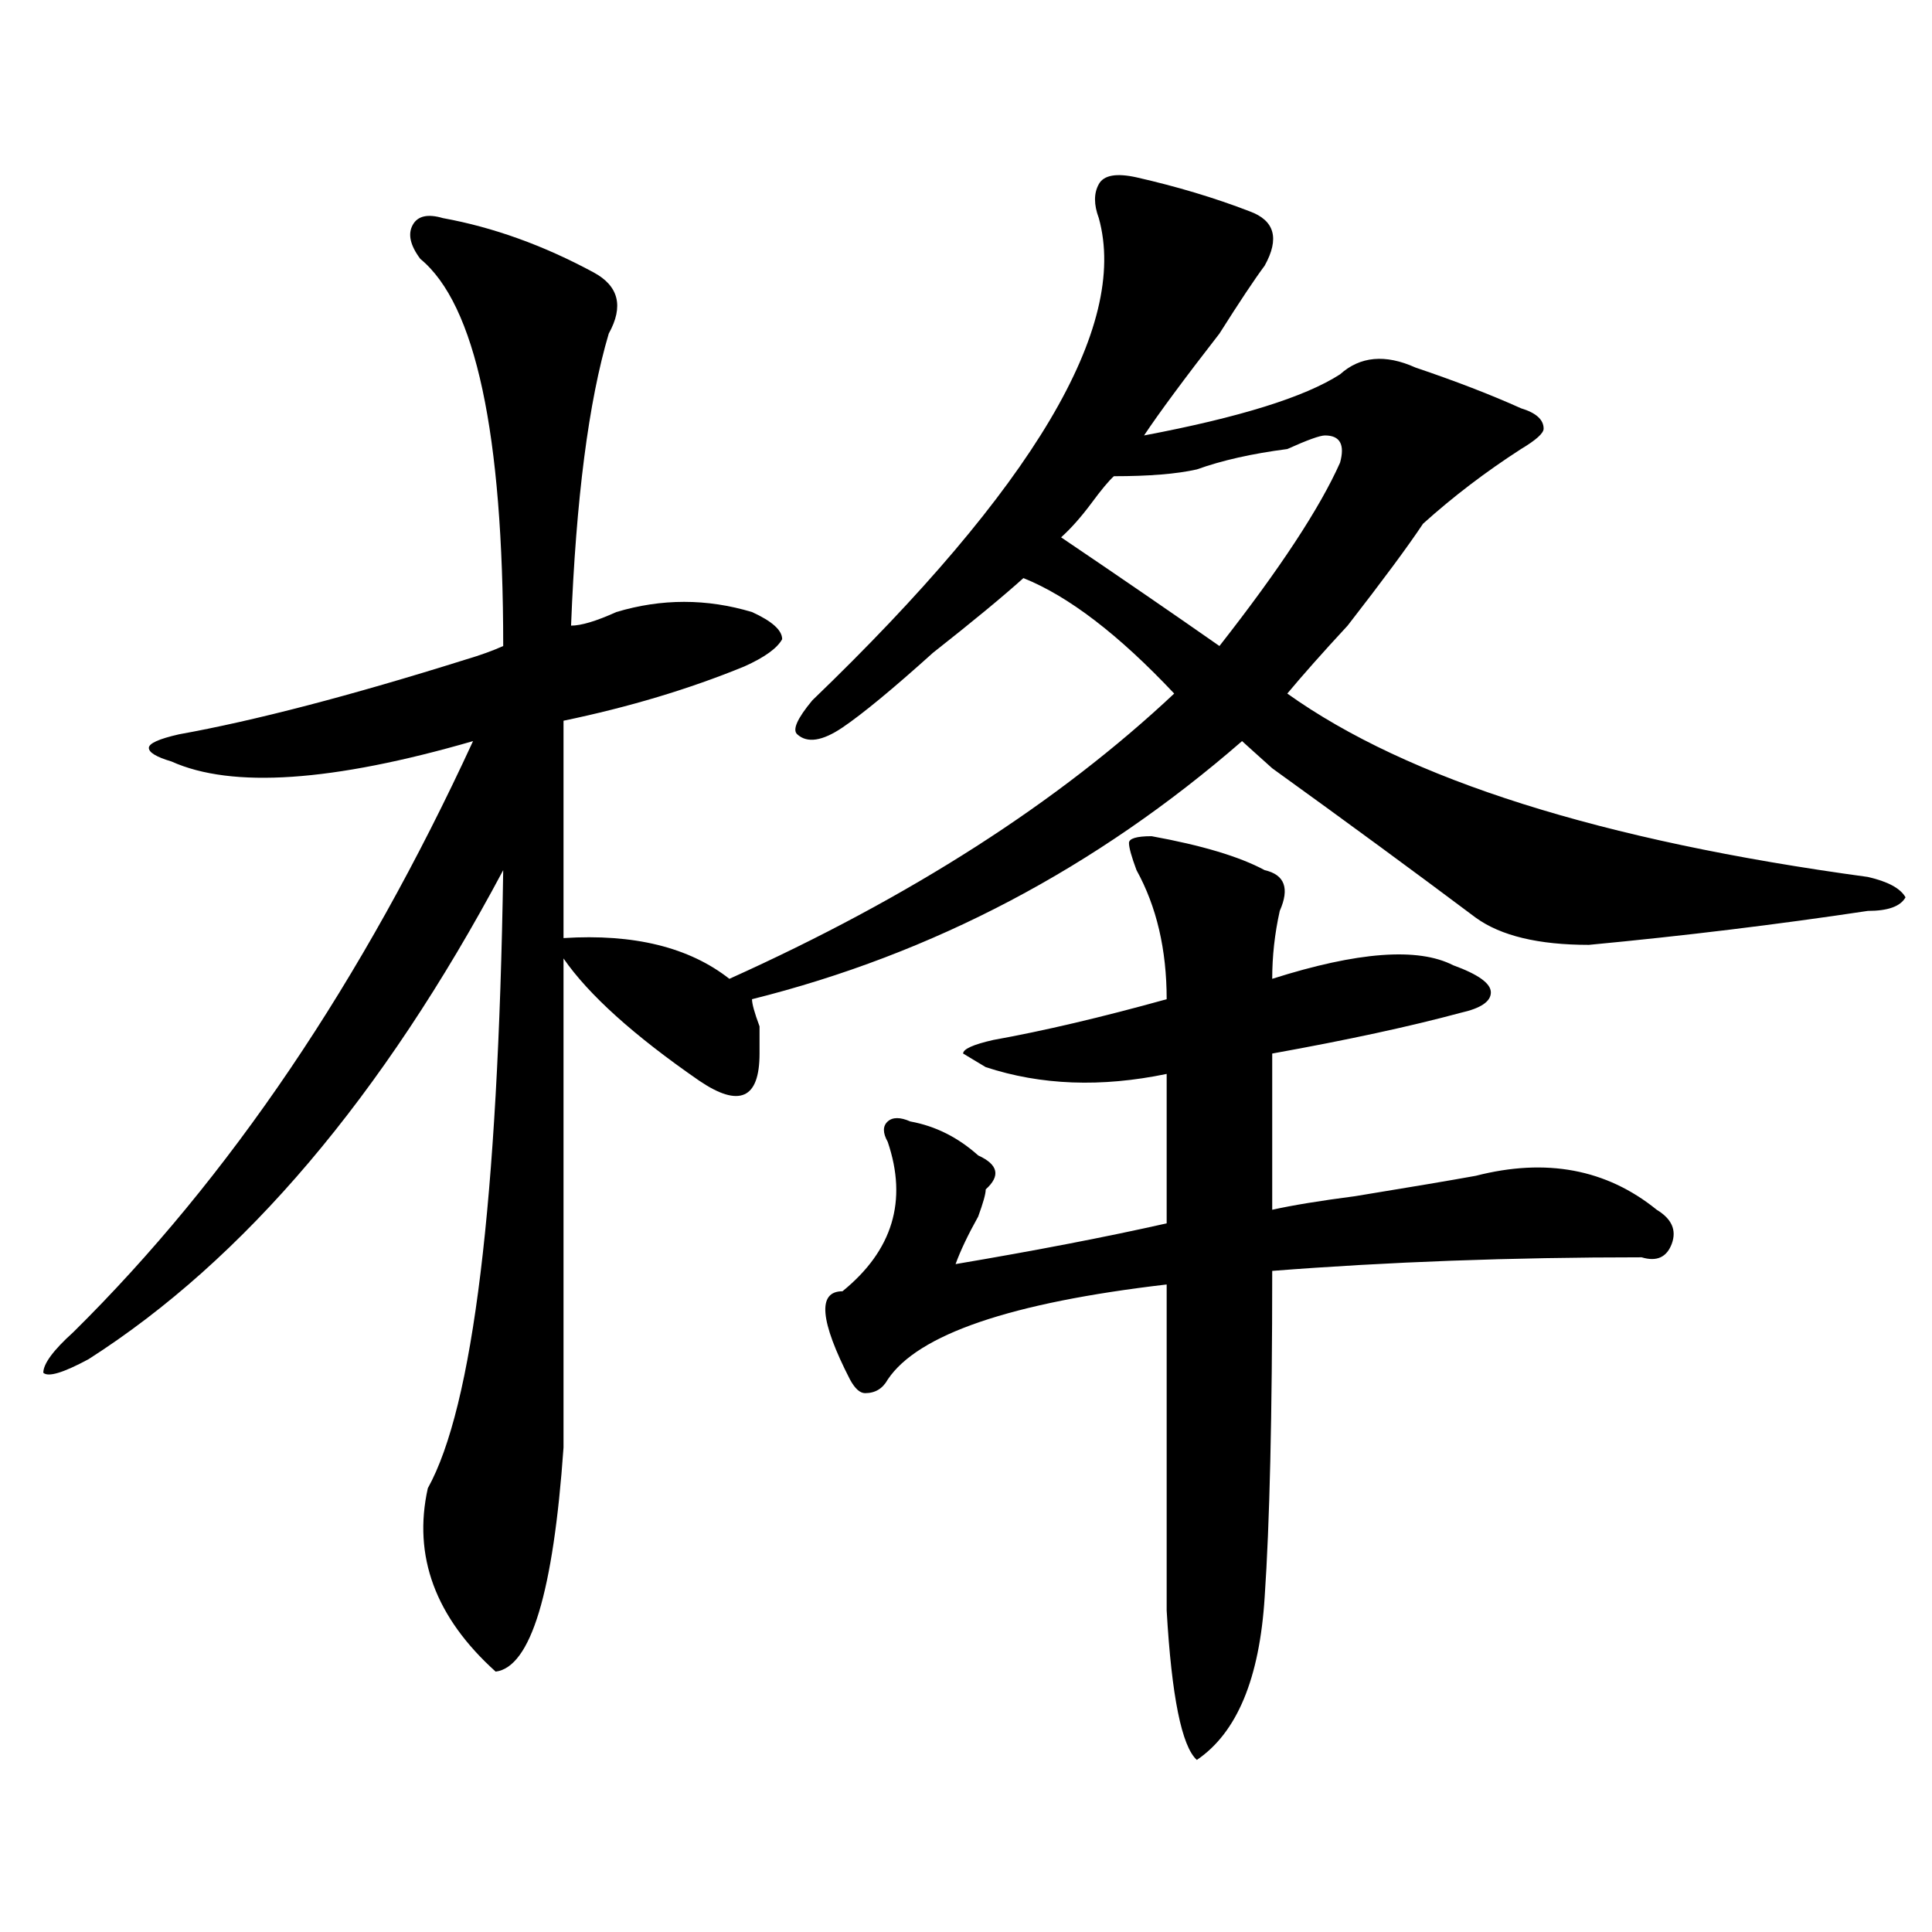 <?xml version="1.0" encoding="utf-8"?>
<!-- Generator: Adobe Illustrator 16.0.0, SVG Export Plug-In . SVG Version: 6.00 Build 0)  -->
<!DOCTYPE svg PUBLIC "-//W3C//DTD SVG 1.1//EN" "http://www.w3.org/Graphics/SVG/1.1/DTD/svg11.dtd">
<svg version="1.1" id="图层_1" xmlns="http://www.w3.org/2000/svg" xmlns:xlink="http://www.w3.org/1999/xlink" x="0px" y="0px"
	 width="1000px" height="1000px" viewBox="0 0 1000 1000" enable-background="new 0 0 1000 1000" xml:space="preserve">
<path d="M588.254,91.797c20.793,4.725,40.305,10.547,58.535,17.578c12.988,4.725,15.609,14.063,7.805,28.125
	c-5.243,7.031-13.048,18.787-23.414,35.156c-18.23,23.456-31.219,41.034-39.023,52.734c49.39-9.338,83.23-19.885,101.461-31.641
	c10.366-9.338,23.414-10.547,39.023-3.516c20.793,7.031,39.023,14.063,54.633,21.094c7.805,2.362,11.707,5.878,11.707,10.547
	c0,2.362-3.902,5.878-11.707,10.547c-18.23,11.756-35.121,24.609-50.73,38.672c-7.805,11.756-20.853,29.334-39.023,52.734
	c-13.048,14.063-23.414,25.818-31.219,35.156c62.438,44.55,162.558,76.19,300.48,94.922c10.366,2.362,16.891,5.878,19.512,10.547
	c-2.621,4.725-9.146,7.031-19.512,7.031c-46.828,7.031-94.997,12.909-144.387,17.578c-26.035,0-45.547-4.669-58.535-14.063
	c-31.219-23.4-66.34-49.219-105.363-77.344c-7.805-7.031-13.048-11.7-15.609-14.063c-75.485,65.644-159.996,110.193-253.652,133.594
	c0,2.362,1.281,7.031,3.902,14.063c0,7.031,0,11.756,0,14.063c0,11.756-2.621,18.787-7.805,21.094
	c-5.243,2.362-13.048,0-23.414-7.031c-33.84-23.4-57.254-44.494-70.242-63.281c0,86.737,0,171.112,0,253.125
	c-5.243,74.981-16.95,113.653-35.121,116.016c-31.218-28.125-42.925-59.766-35.121-94.922
	c23.414-42.188,36.402-148.81,39.023-319.922C198.02,567.615,126.437,651.99,45.829,703.516
	c-13.048,7.031-20.853,9.394-23.414,7.031c0-4.669,5.183-11.7,15.609-21.094c80.608-79.65,149.57-181.604,206.824-305.859
	c-72.863,21.094-124.875,24.609-156.093,10.547c-7.805-2.307-11.707-4.669-11.707-7.031c0-2.307,5.183-4.669,15.609-7.031
	c39.023-7.031,88.413-19.885,148.289-38.672c7.805-2.307,14.269-4.669,19.512-7.031c0-110.138-14.328-176.935-42.925-200.391
	c-5.244-7.031-6.524-12.854-3.902-17.578c2.561-4.669,7.805-5.822,15.609-3.516c25.975,4.725,52.011,14.063,78.046,28.125
	c12.988,7.031,15.609,17.578,7.805,31.641c-10.426,35.156-16.95,85.584-19.512,151.172c5.184,0,12.988-2.307,23.414-7.031
	c23.414-7.031,46.828-7.031,70.242,0c10.366,4.725,15.609,9.394,15.609,14.063c-2.621,4.725-9.146,9.394-19.512,14.063
	c-28.657,11.756-59.876,21.094-93.656,28.125v112.5c36.402-2.307,64.999,4.725,85.852,21.094
	c93.656-42.188,170.362-91.406,230.238-147.656c-28.657-30.432-54.633-50.372-78.047-59.766
	c-10.426,9.394-26.035,22.303-46.828,38.672c-20.853,18.787-36.462,31.641-46.828,38.672c-10.426,7.031-18.23,8.24-23.414,3.516
	c-2.621-2.307,0-8.185,7.805-17.578c114.449-110.138,163.898-193.359,148.289-249.609c-2.621-7.031-2.621-12.854,0-17.578
	C571.304,90.644,577.828,89.49,588.254,91.797z M596.059,432.813c25.976,4.725,45.487,10.547,58.535,17.578
	c10.366,2.362,12.988,9.394,7.805,21.094c-2.621,11.756-3.902,23.456-3.902,35.156c44.207-14.063,75.426-16.369,93.656-7.031
	c12.988,4.725,19.512,9.394,19.512,14.063c0,4.725-5.243,8.24-15.609,10.547c-26.035,7.031-58.535,14.063-97.559,21.094
	c0,18.787,0,45.703,0,80.859c10.366-2.307,24.695-4.669,42.926-7.031c28.598-4.669,49.39-8.185,62.438-10.547
	c36.402-9.338,67.621-3.516,93.656,17.578c7.805,4.725,10.366,10.547,7.805,17.578c-2.621,7.031-7.805,9.394-15.609,7.031
	c-67.681,0-131.398,2.362-191.215,7.031c0,75.037-1.341,131.287-3.902,168.75c-2.621,42.188-14.328,70.313-35.121,84.375
	c-7.805-7.031-13.048-32.85-15.609-77.344c0-63.281,0-119.531,0-168.75c-80.668,9.394-128.777,25.818-144.387,49.219
	c-2.621,4.725-6.523,7.031-11.707,7.031c-2.621,0-5.243-2.307-7.805-7.031c-15.609-30.432-16.95-45.703-3.902-45.703
	c25.976-21.094,33.78-46.856,23.414-77.344c-2.621-4.669-2.621-8.185,0-10.547c2.562-2.307,6.464-2.307,11.707,0
	c12.988,2.362,24.695,8.24,35.121,17.578c10.366,4.725,11.707,10.547,3.902,17.578c0,2.362-1.341,7.031-3.902,14.063
	c-5.243,9.394-9.146,17.578-11.707,24.609c41.585-7.031,78.047-14.063,109.266-21.094c0-32.794,0-58.557,0-77.344
	c-33.84,7.031-65.059,5.878-93.656-3.516l-11.707-7.031c0-2.307,5.184-4.669,15.609-7.031c25.976-4.669,55.914-11.7,89.754-21.094
	c0-25.763-5.243-48.01-15.609-66.797c-2.621-7.031-3.902-11.7-3.902-14.063C584.352,434.021,588.254,432.813,596.059,432.813z
	 M693.617,239.453c2.562-9.338,0-14.063-7.805-14.063c-2.621,0-9.146,2.362-19.512,7.031c-18.23,2.362-33.84,5.878-46.828,10.547
	c-10.426,2.362-24.755,3.516-42.926,3.516c-2.621,2.362-6.523,7.031-11.707,14.063c-5.243,7.031-10.426,12.909-15.609,17.578
	c31.219,21.094,58.535,39.881,81.949,56.25C662.398,294.55,683.191,262.909,693.617,239.453z"/>
</svg>
